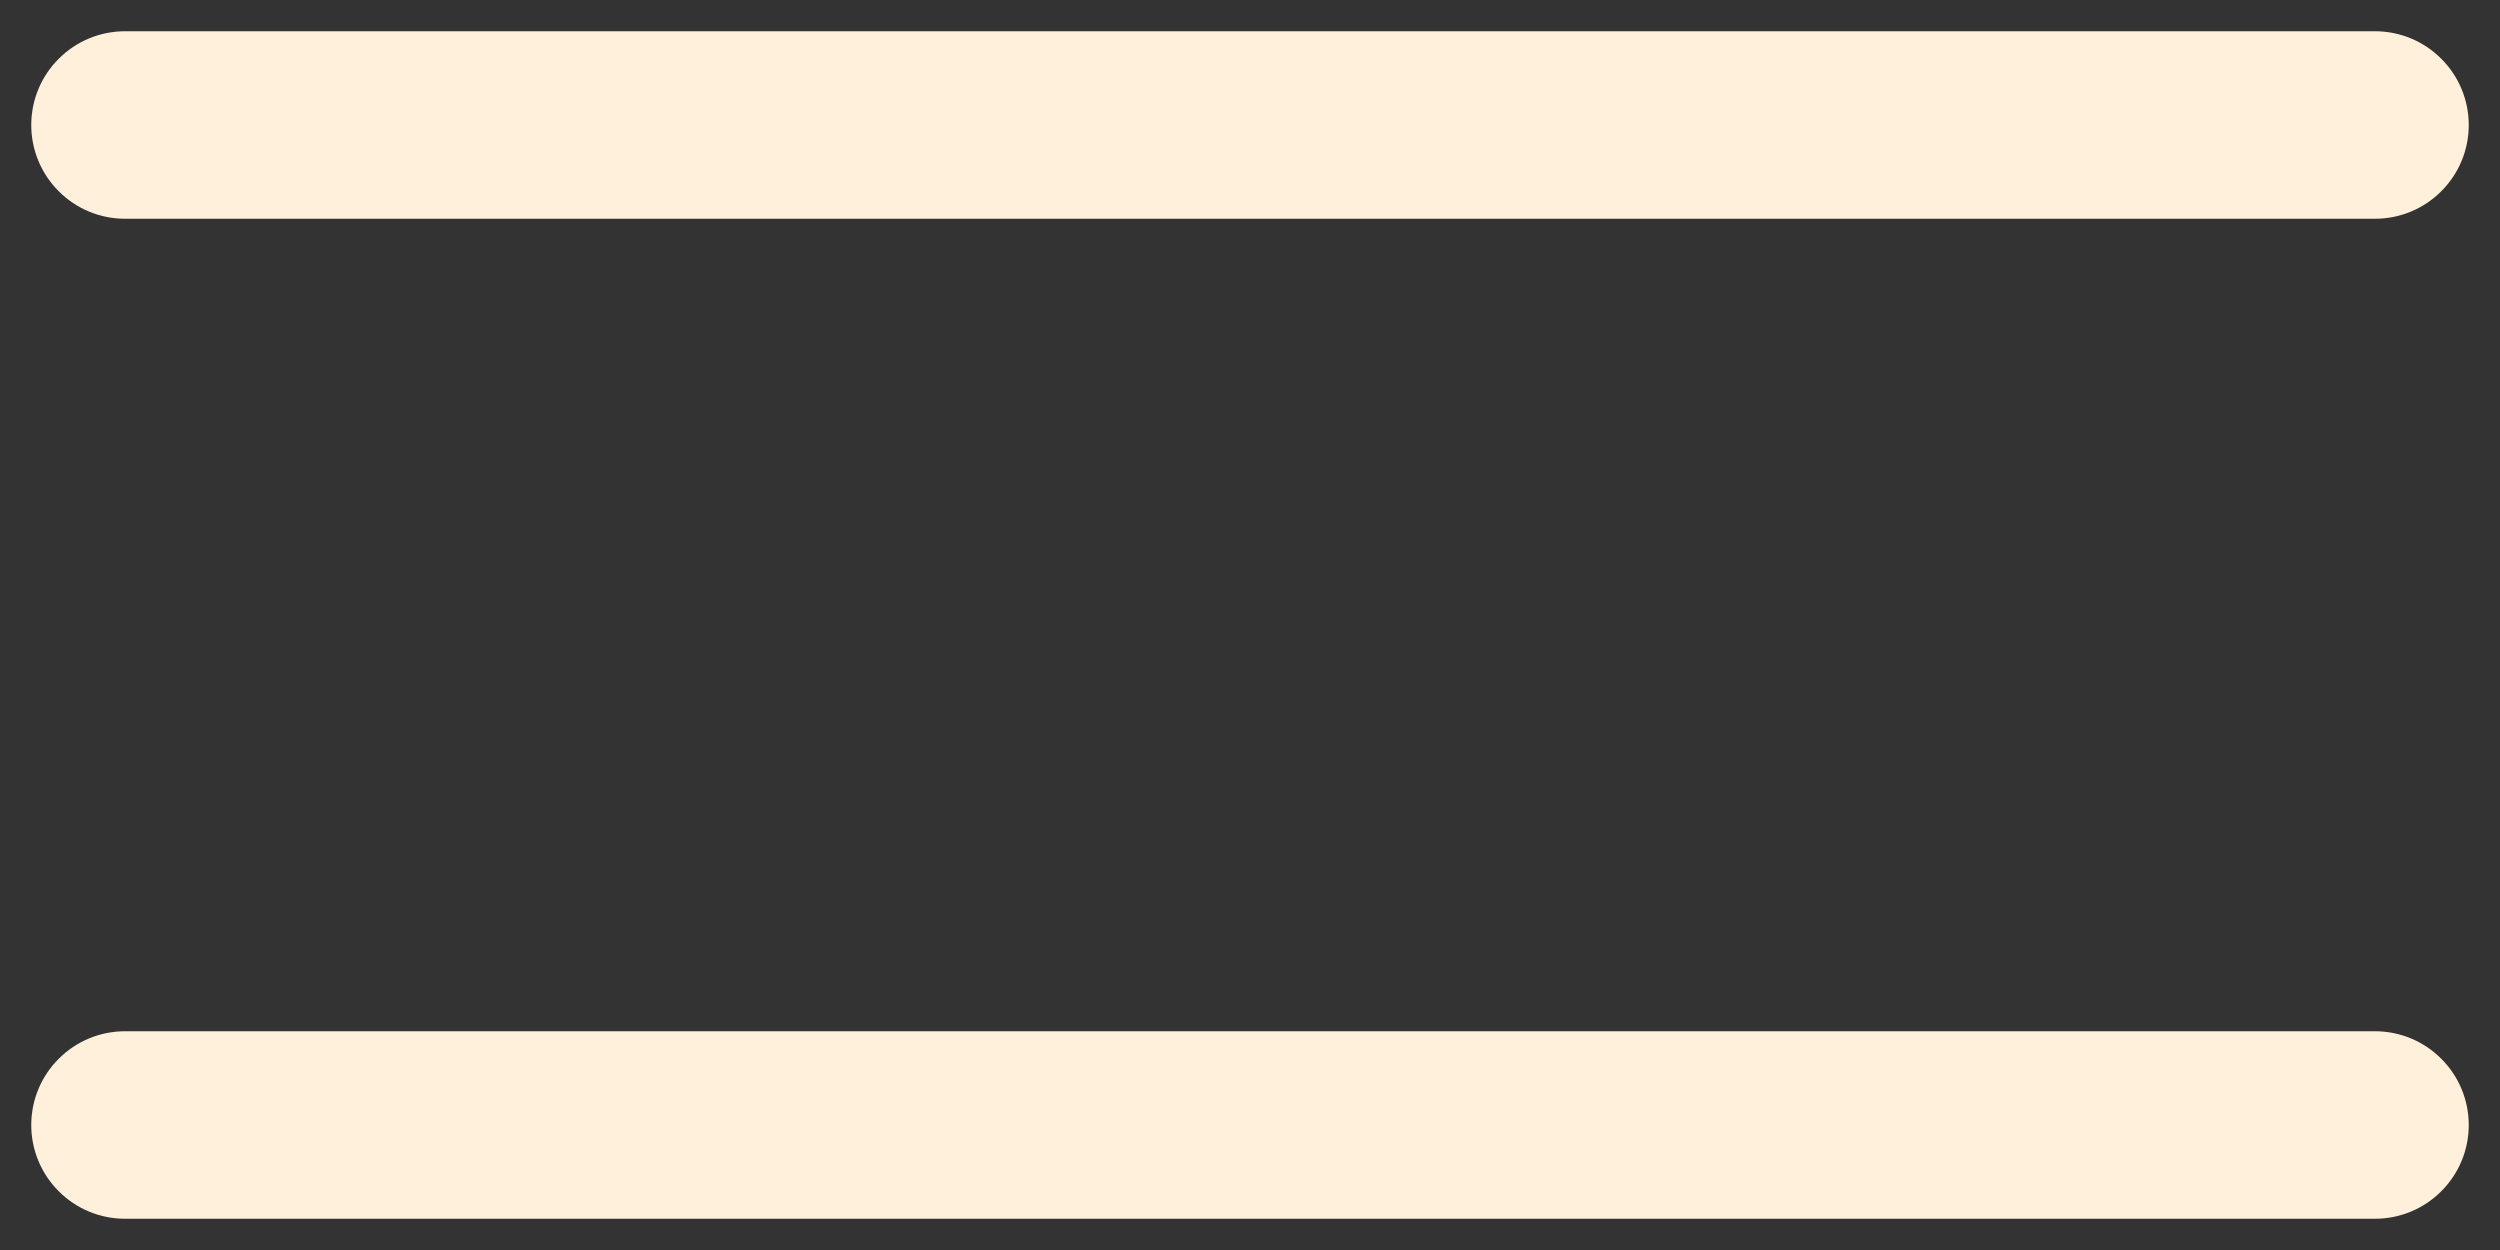 <svg width="20" height="10" viewBox="0 0 20 10" fill="none" xmlns="http://www.w3.org/2000/svg">
<rect x="0" y="0" width="20" height="10" fill="#333333" stroke="none"/>
<path d="M19 1.75H1C0.801 1.75 0.61 1.671 0.47 1.53C0.329 1.39 0.25 1.199 0.25 1C0.25 0.801 0.329 0.61 0.47 0.47C0.61 0.329 0.801 0.25 1 0.25H19C19.199 0.25 19.39 0.329 19.53 0.47C19.671 0.61 19.75 0.801 19.75 1C19.75 1.199 19.671 1.39 19.53 1.53C19.39 1.671 19.199 1.75 19 1.75Z" fill="#FFF0DB"/>
<path d="M19 9.75H1C0.801 9.75 0.61 9.671 0.47 9.53C0.329 9.39 0.25 9.199 0.25 9C0.25 8.801 0.329 8.61 0.47 8.47C0.61 8.329 0.801 8.25 1 8.25H19C19.199 8.25 19.39 8.329 19.53 8.47C19.671 8.61 19.75 8.801 19.75 9C19.75 9.199 19.671 9.39 19.53 9.53C19.39 9.671 19.199 9.75 19 9.75Z" fill="#FFF0DB"/>
</svg>
